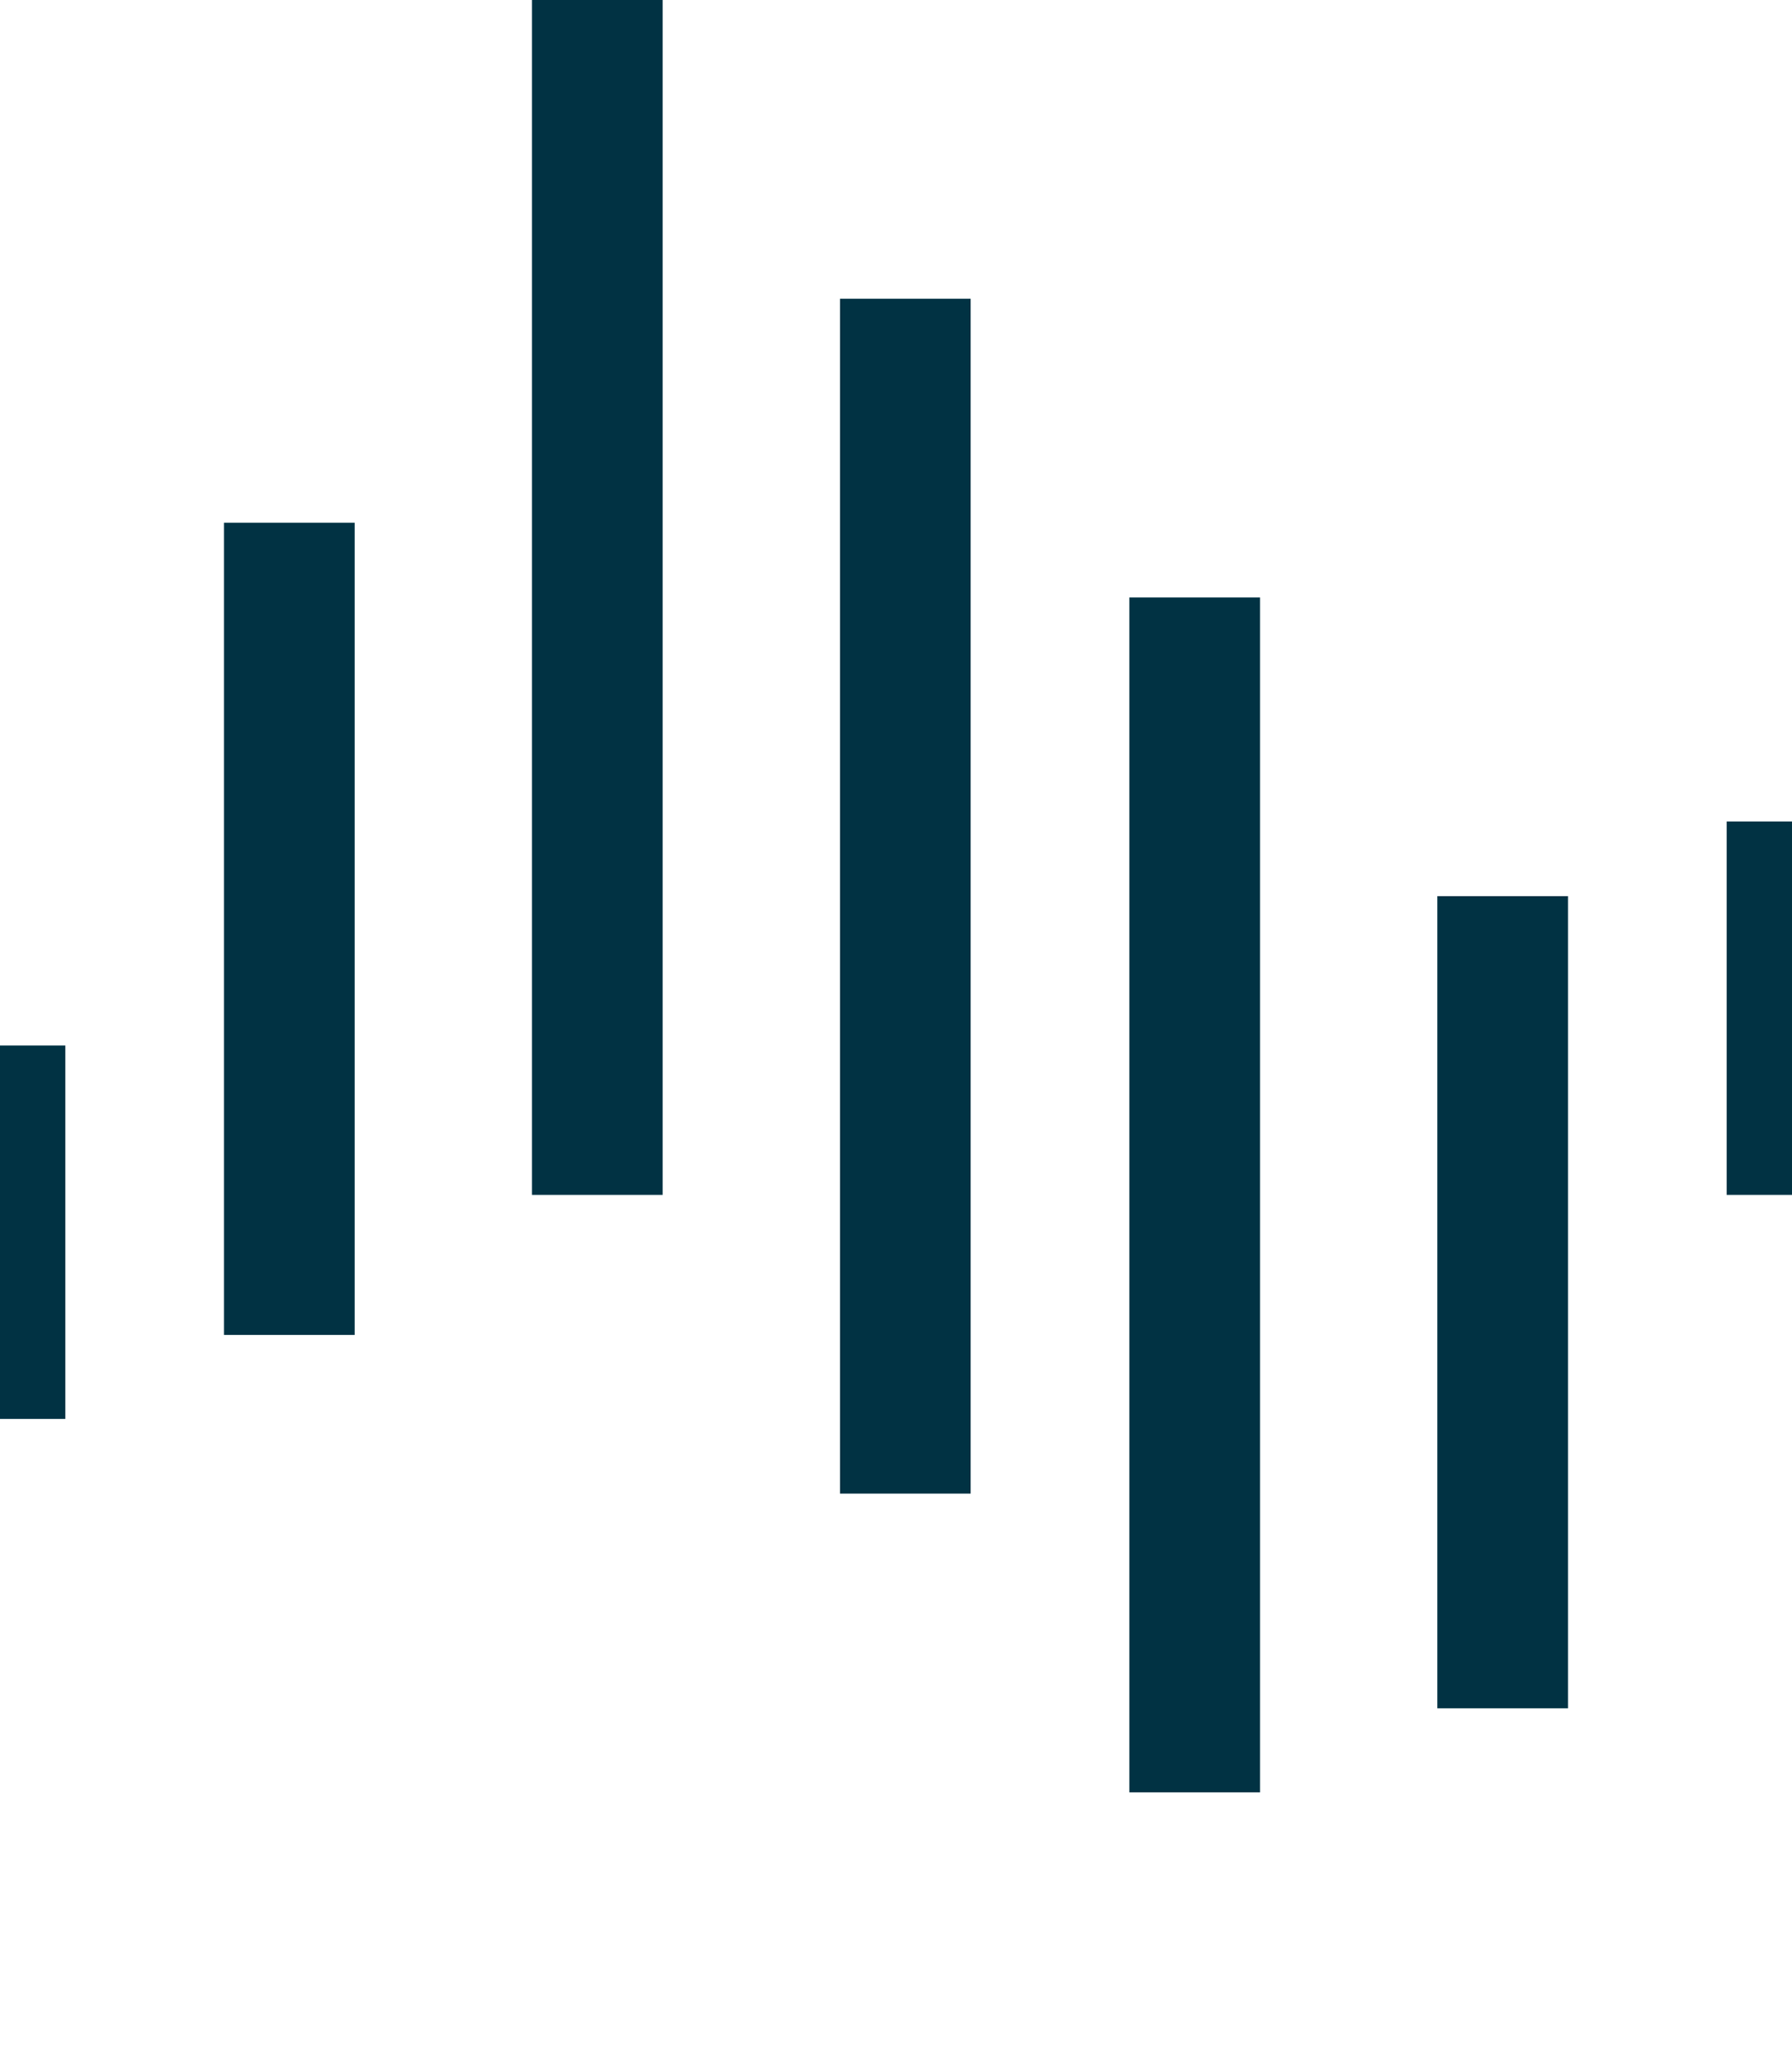 <svg width="96" height="110" viewBox="0 0 96 110" fill="none" xmlns="http://www.w3.org/2000/svg">
<g clip-path="url(#clip0_1_60)">
<path d="M32 0V64" stroke="#013243" stroke-width="7" stroke-miterlimit="10"/>
<path d="M48.5 16V80" stroke="#013243" stroke-width="7" stroke-miterlimit="10"/>
<path d="M64 32V96" stroke="#013243" stroke-width="7" stroke-miterlimit="10"/>
<path d="M80.5 48V91.5" stroke="#013243" stroke-width="7" stroke-miterlimit="10"/>
<path d="M15.5 28V71.5" stroke="#013243" stroke-width="7" stroke-miterlimit="10"/>
<path d="M96 44V64" stroke="#013243" stroke-width="7" stroke-miterlimit="10"/>
<path d="M0 56V76" stroke="#013243" stroke-width="7" stroke-miterlimit="10"/>
</g>
<defs>
<clipPath id="clip0_1_60">
<rect width="96" height="110" fill="white"/>
</clipPath>
</defs>
</svg>
